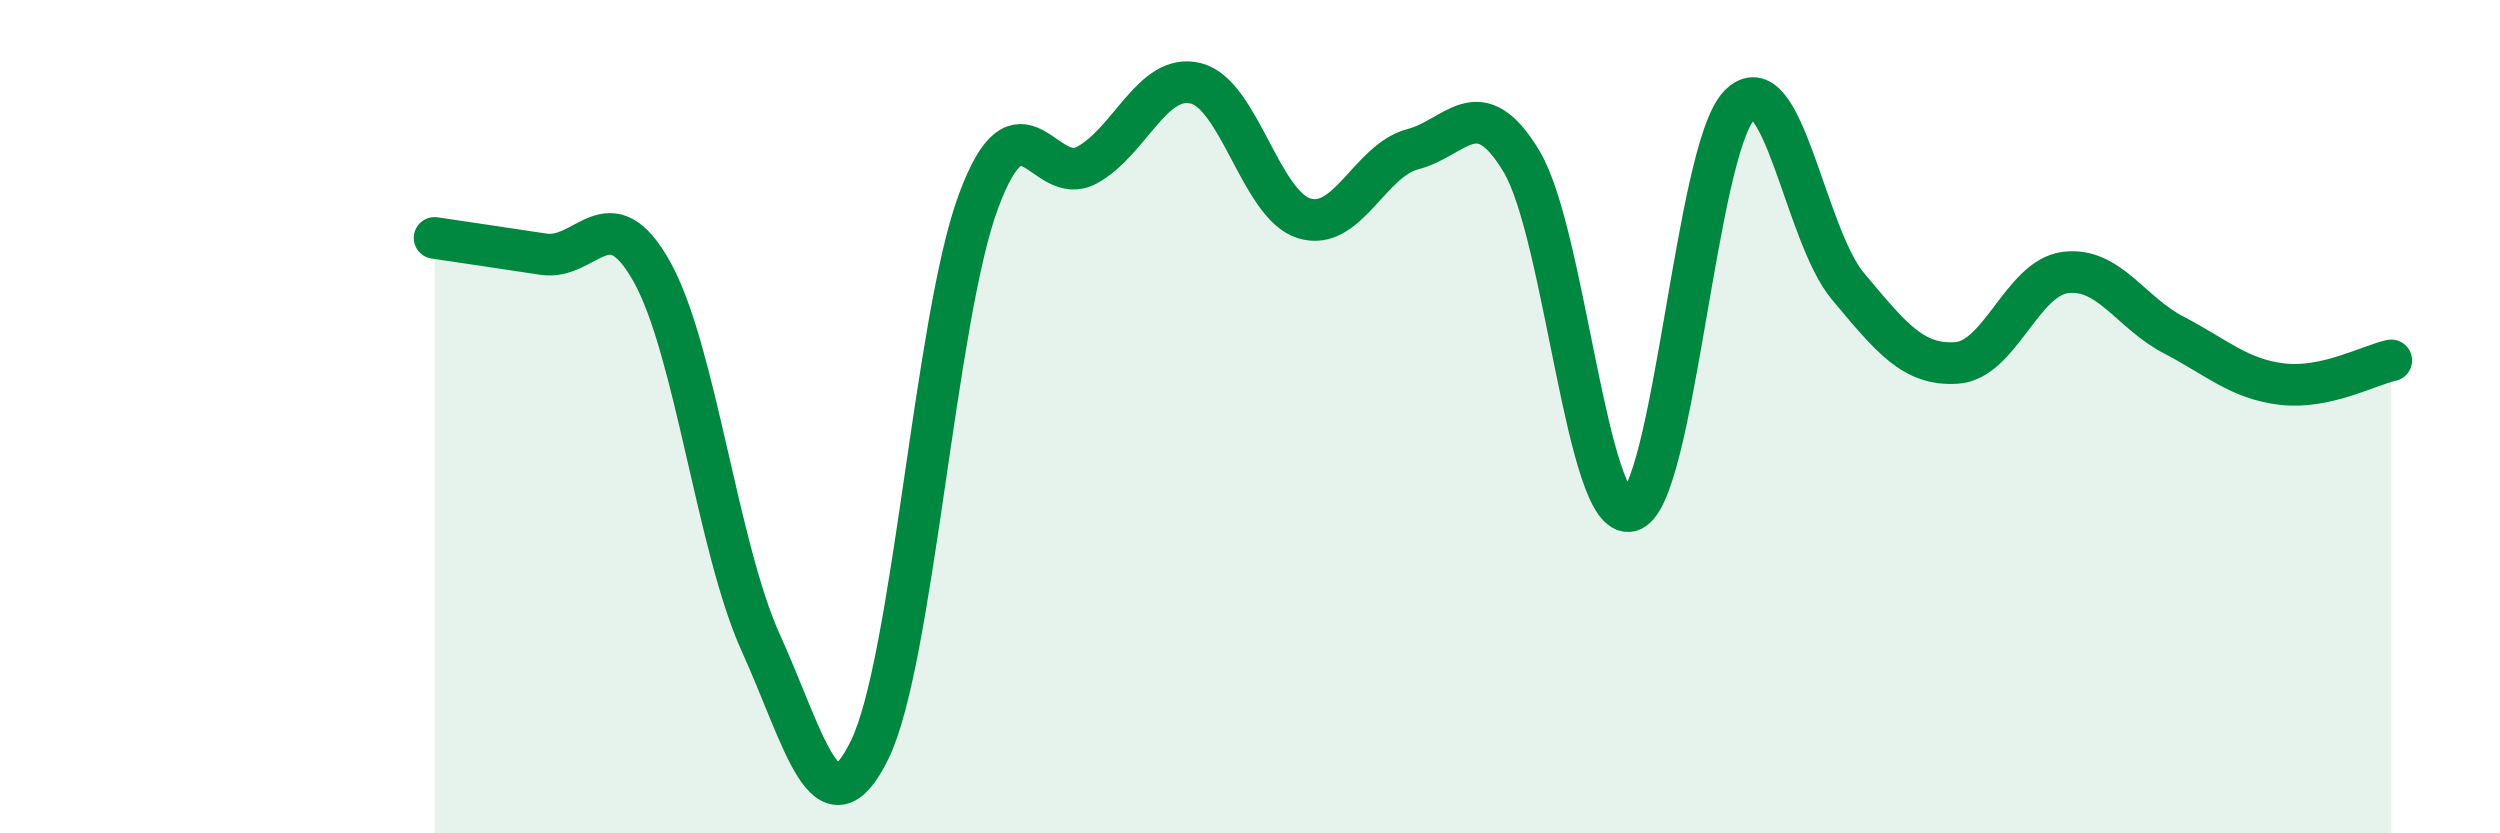 
    <svg width="60" height="20" viewBox="0 0 60 20" xmlns="http://www.w3.org/2000/svg">
      <path
        d="M 10.43,5.71 C 10.95,5.79 12,5.94 13.04,6.1 C 14.08,6.26 14.61,4.66 15.65,6.53 C 16.69,8.4 17.22,13.14 18.26,15.43 C 19.3,17.72 19.83,20.12 20.87,18 C 21.91,15.88 22.44,7.65 23.48,4.84 C 24.52,2.03 25.05,4.53 26.09,3.96 C 27.13,3.39 27.66,1.74 28.7,2 C 29.74,2.26 30.26,4.92 31.3,5.24 C 32.34,5.56 32.87,3.85 33.91,3.58 C 34.95,3.31 35.48,2.14 36.52,3.88 C 37.56,5.62 38.09,12.53 39.13,12.26 C 40.17,11.99 40.7,3.61 41.74,2.53 C 42.78,1.45 43.31,5.63 44.35,6.87 C 45.39,8.11 45.92,8.78 46.96,8.71 C 48,8.64 48.53,6.67 49.57,6.54 C 50.61,6.41 51.13,7.5 52.17,8.04 C 53.21,8.58 53.74,9.1 54.78,9.22 C 55.82,9.34 56.87,8.76 57.39,8.65L57.39 20L10.43 20Z"
        fill="#008740"
        opacity="0.1"
        stroke-linecap="round"
        stroke-linejoin="round"
      />
      <path
        d="M 10.43,5.71 C 10.95,5.79 12,5.94 13.04,6.1 C 14.08,6.26 14.61,4.66 15.65,6.53 C 16.69,8.4 17.22,13.14 18.26,15.43 C 19.3,17.72 19.83,20.12 20.87,18 C 21.91,15.88 22.44,7.65 23.48,4.84 C 24.52,2.03 25.05,4.53 26.09,3.96 C 27.13,3.39 27.66,1.74 28.7,2 C 29.74,2.26 30.26,4.92 31.3,5.24 C 32.34,5.56 32.87,3.85 33.91,3.58 C 34.95,3.31 35.48,2.14 36.52,3.88 C 37.56,5.62 38.09,12.53 39.13,12.26 C 40.17,11.99 40.7,3.61 41.74,2.53 C 42.78,1.45 43.31,5.63 44.35,6.87 C 45.39,8.11 45.92,8.78 46.96,8.71 C 48,8.64 48.53,6.67 49.57,6.54 C 50.61,6.41 51.13,7.5 52.17,8.04 C 53.21,8.58 53.74,9.1 54.78,9.22 C 55.82,9.34 56.87,8.76 57.39,8.65"
        stroke="#008740"
        stroke-width="1"
        fill="none"
        stroke-linecap="round"
        stroke-linejoin="round"
      />
    </svg>
  